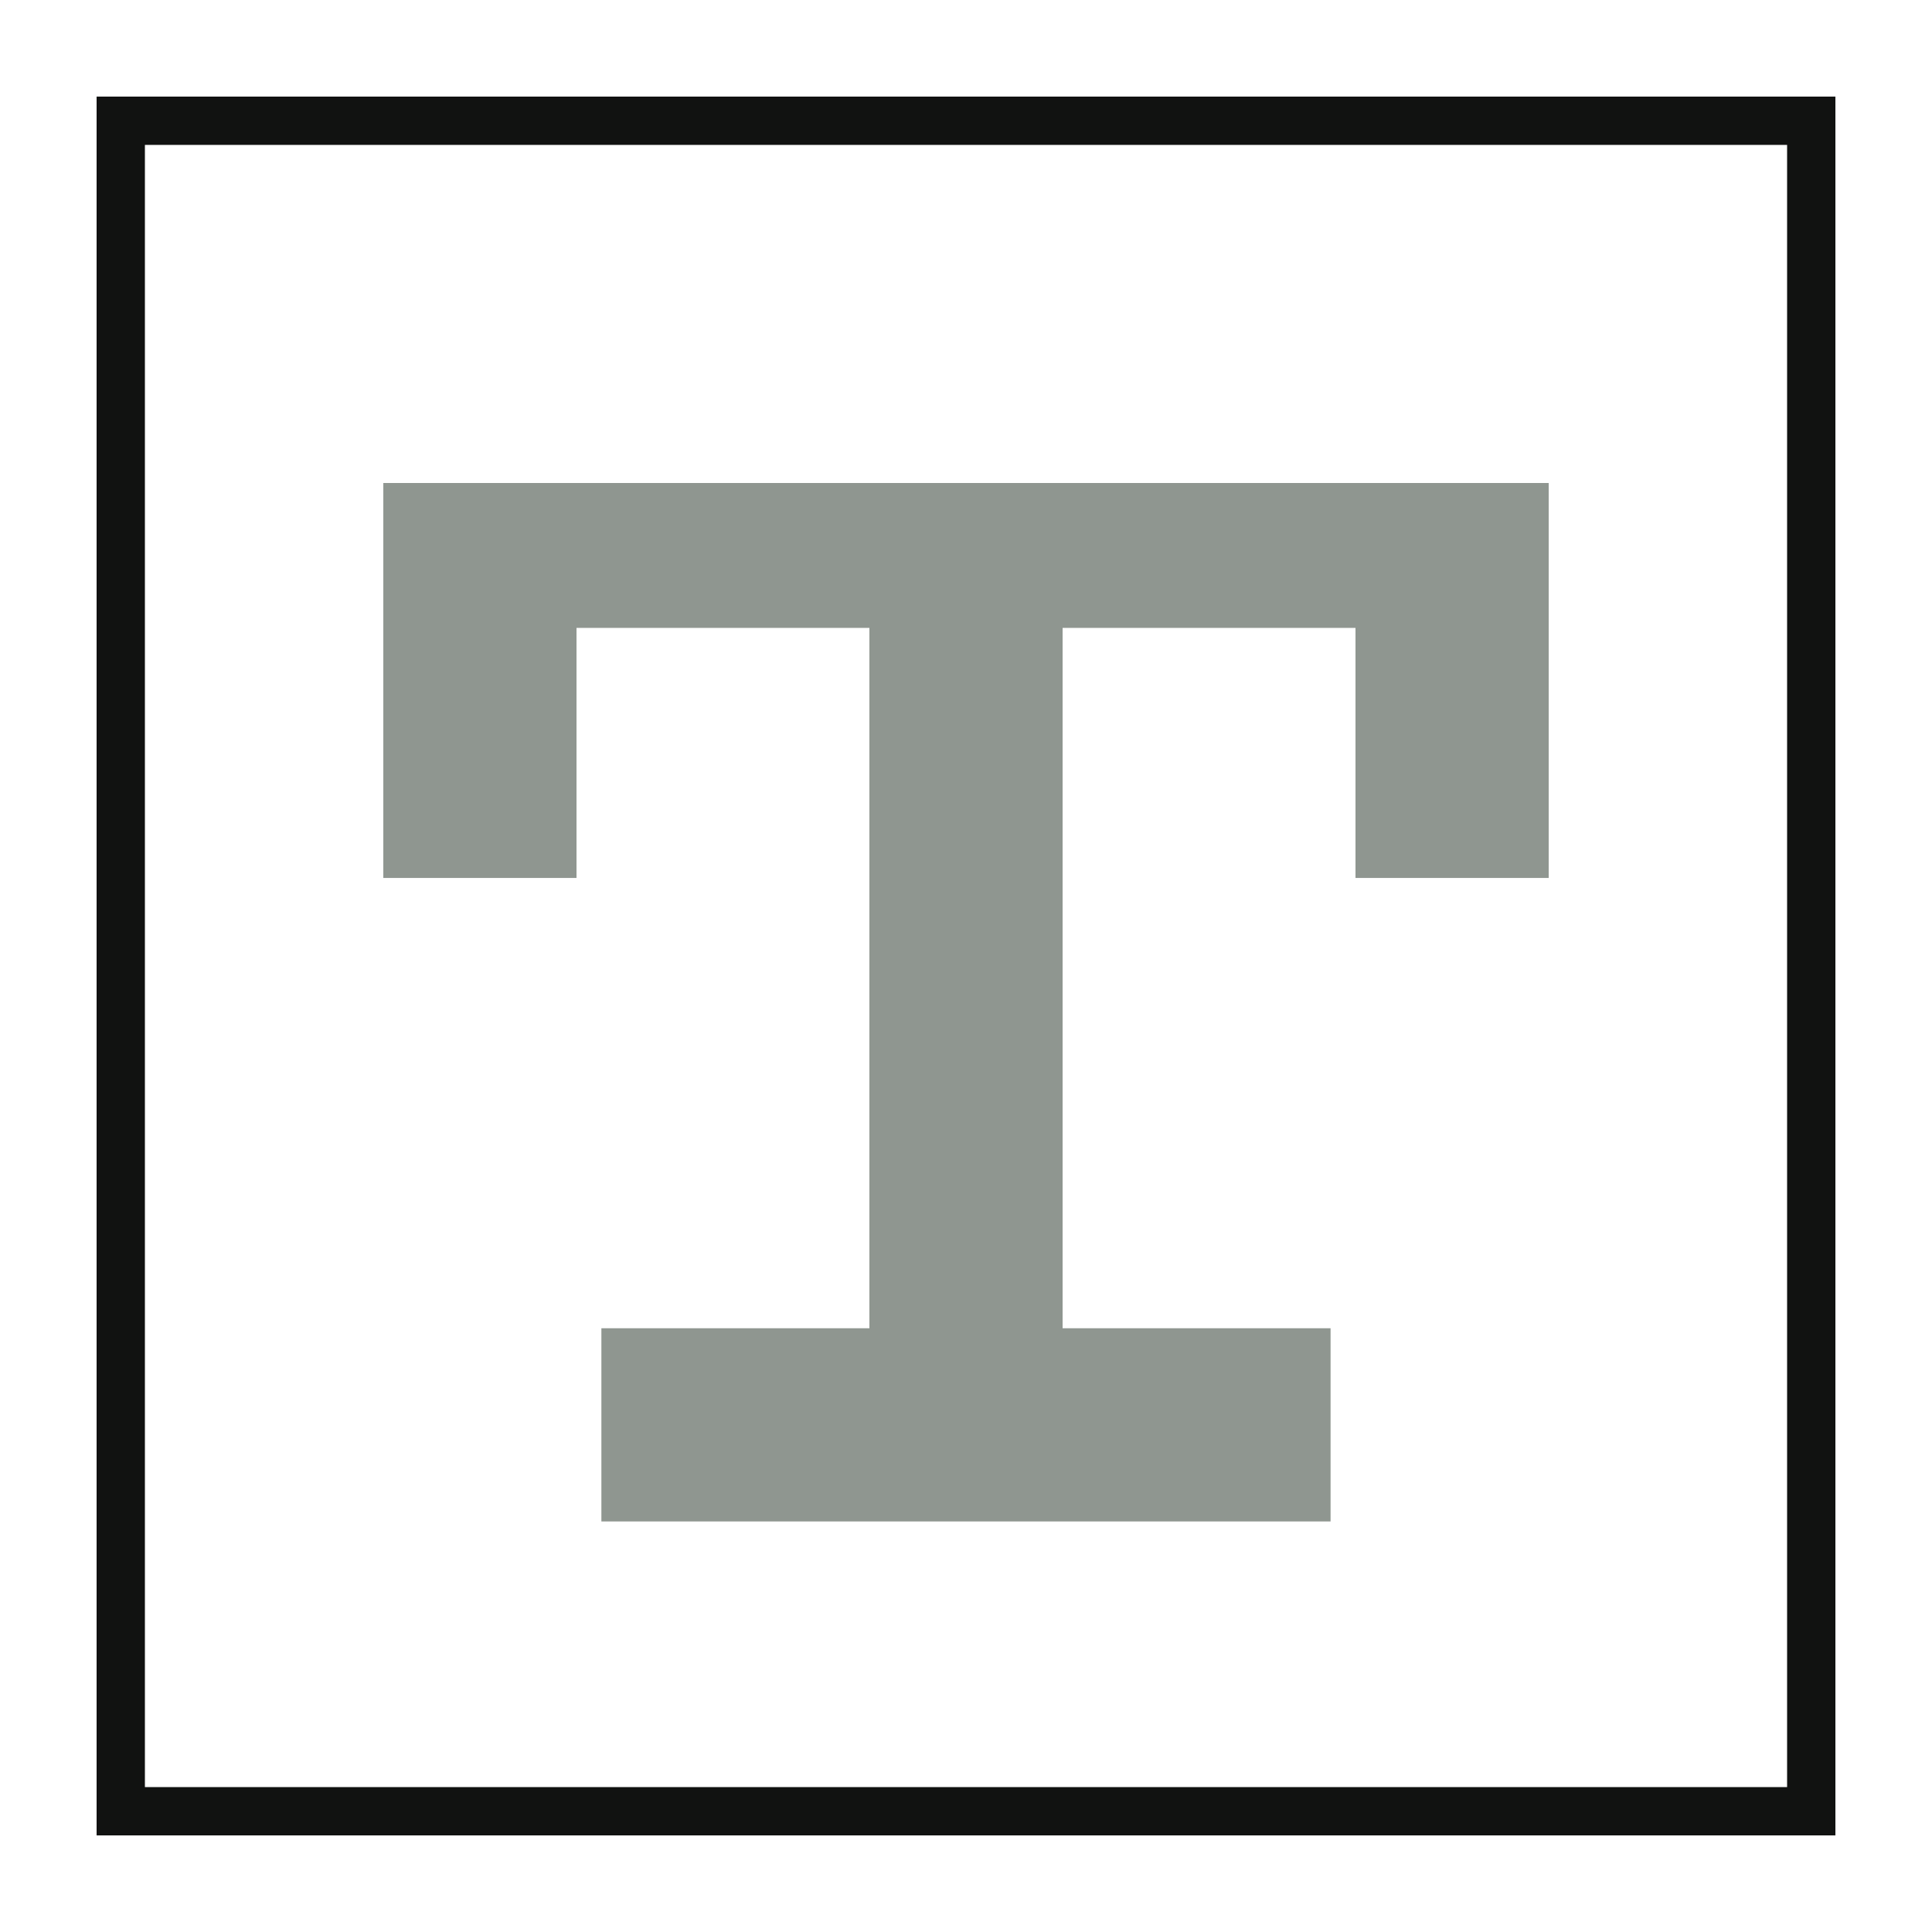 <svg width="40" height="40" viewBox="0 0 40 40" fill="none" xmlns="http://www.w3.org/2000/svg">
<rect x="2.5" y="2.5" width="35" height="35" stroke="#111211"/>
<path d="M20 11.887L20 29.5" stroke="#8F9690" stroke-width="4"/>
<path d="M12.451 29.5L27.548 29.5" stroke="#8F9690" stroke-width="4"/>
<path d="M9.936 11.5H30.065" stroke="#8F9690" stroke-width="3"/>
<path d="M9.936 10V18.177" stroke="#8F9690" stroke-width="4"/>
<path d="M30.064 10V18.177" stroke="#8F9690" stroke-width="4"/>
</svg>
